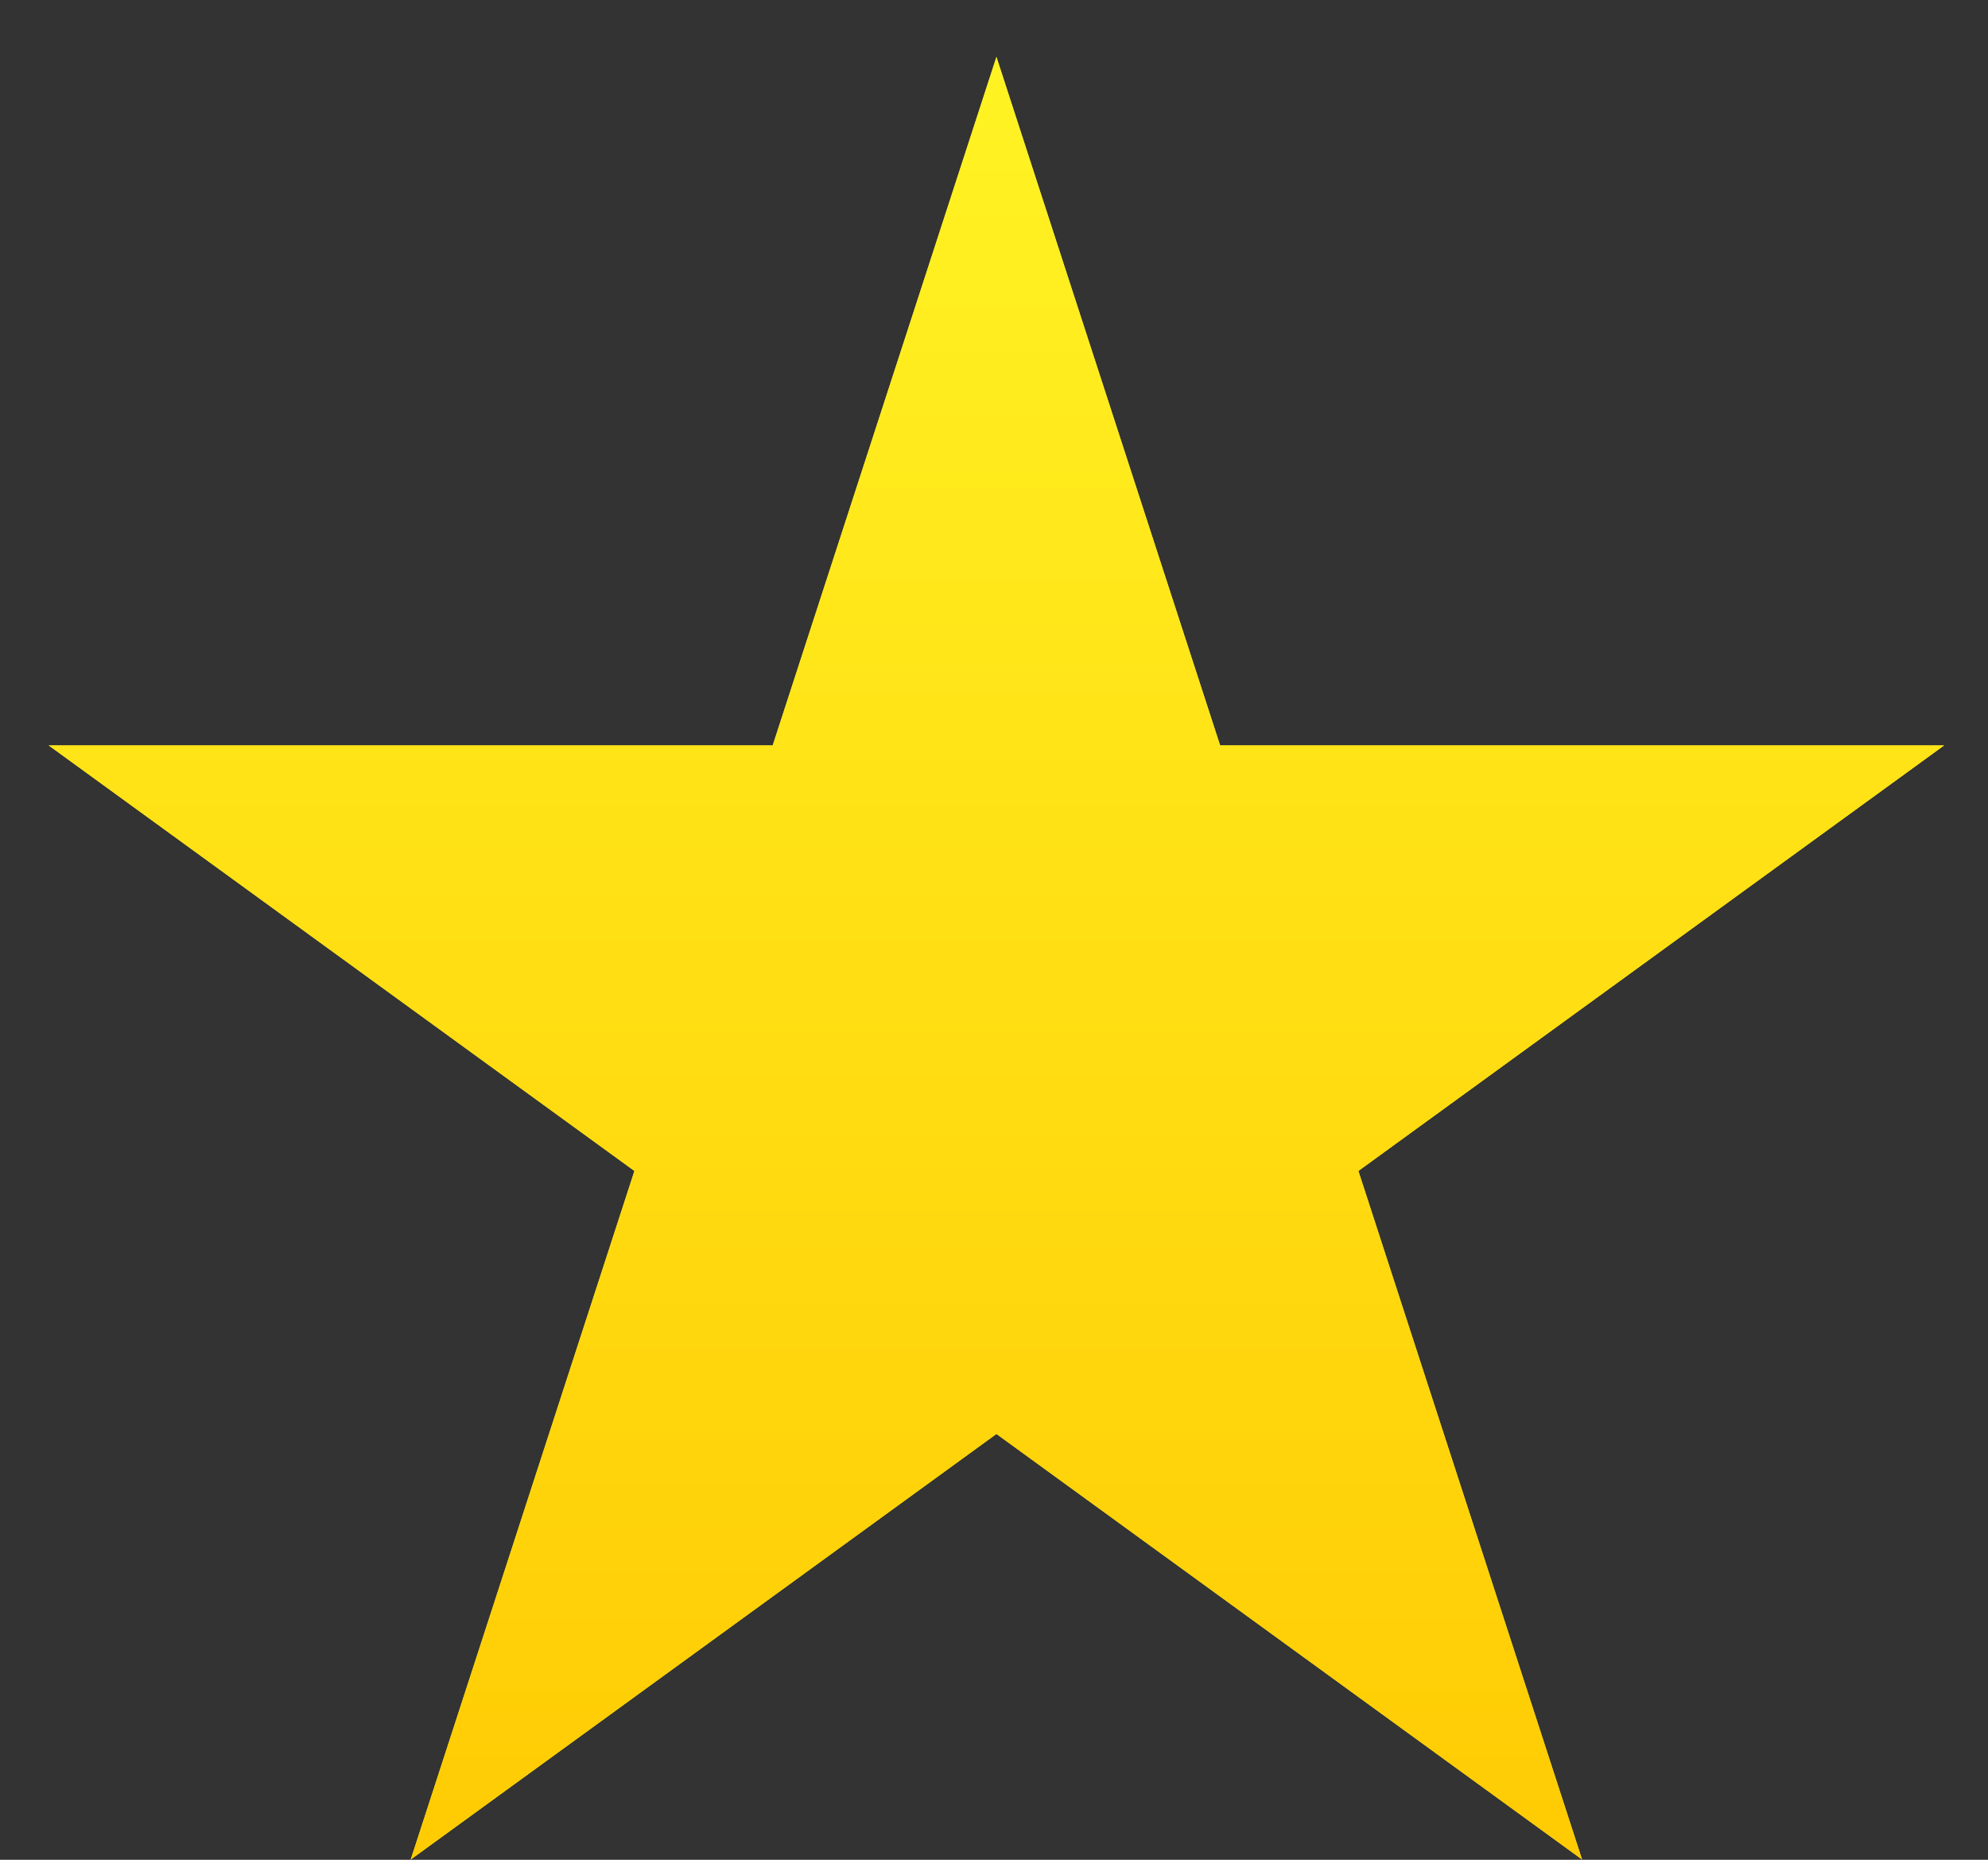 <svg width="31" height="29" viewBox="0 0 31 29" fill="none" xmlns="http://www.w3.org/2000/svg">
<rect x="0" y="0" width="31" height="29" fill="#333333" stroke="none"/>
<path d="M15.538 0.888L19.026 11.624L30.315 11.624L21.182 18.259L24.67 28.996L15.538 22.36L6.405 28.996L9.893 18.259L0.76 11.624L12.049 11.624L15.538 0.888Z" fill="#FFF324"/>
<path d="M15.538 0.888L19.026 11.624L30.315 11.624L21.182 18.259L24.67 28.996L15.538 22.36L6.405 28.996L9.893 18.259L0.76 11.624L12.049 11.624L15.538 0.888Z" fill="url(#paint0_linear)"/>
<defs>
<linearGradient id="paint0_linear" x1="15.538" y1="0.888" x2="15.538" y2="31.963" gradientUnits="userSpaceOnUse">
<stop stop-color="#FFF324"/>
<stop offset="1" stop-color="#FFC700"/>
</linearGradient>
</defs>
</svg>
